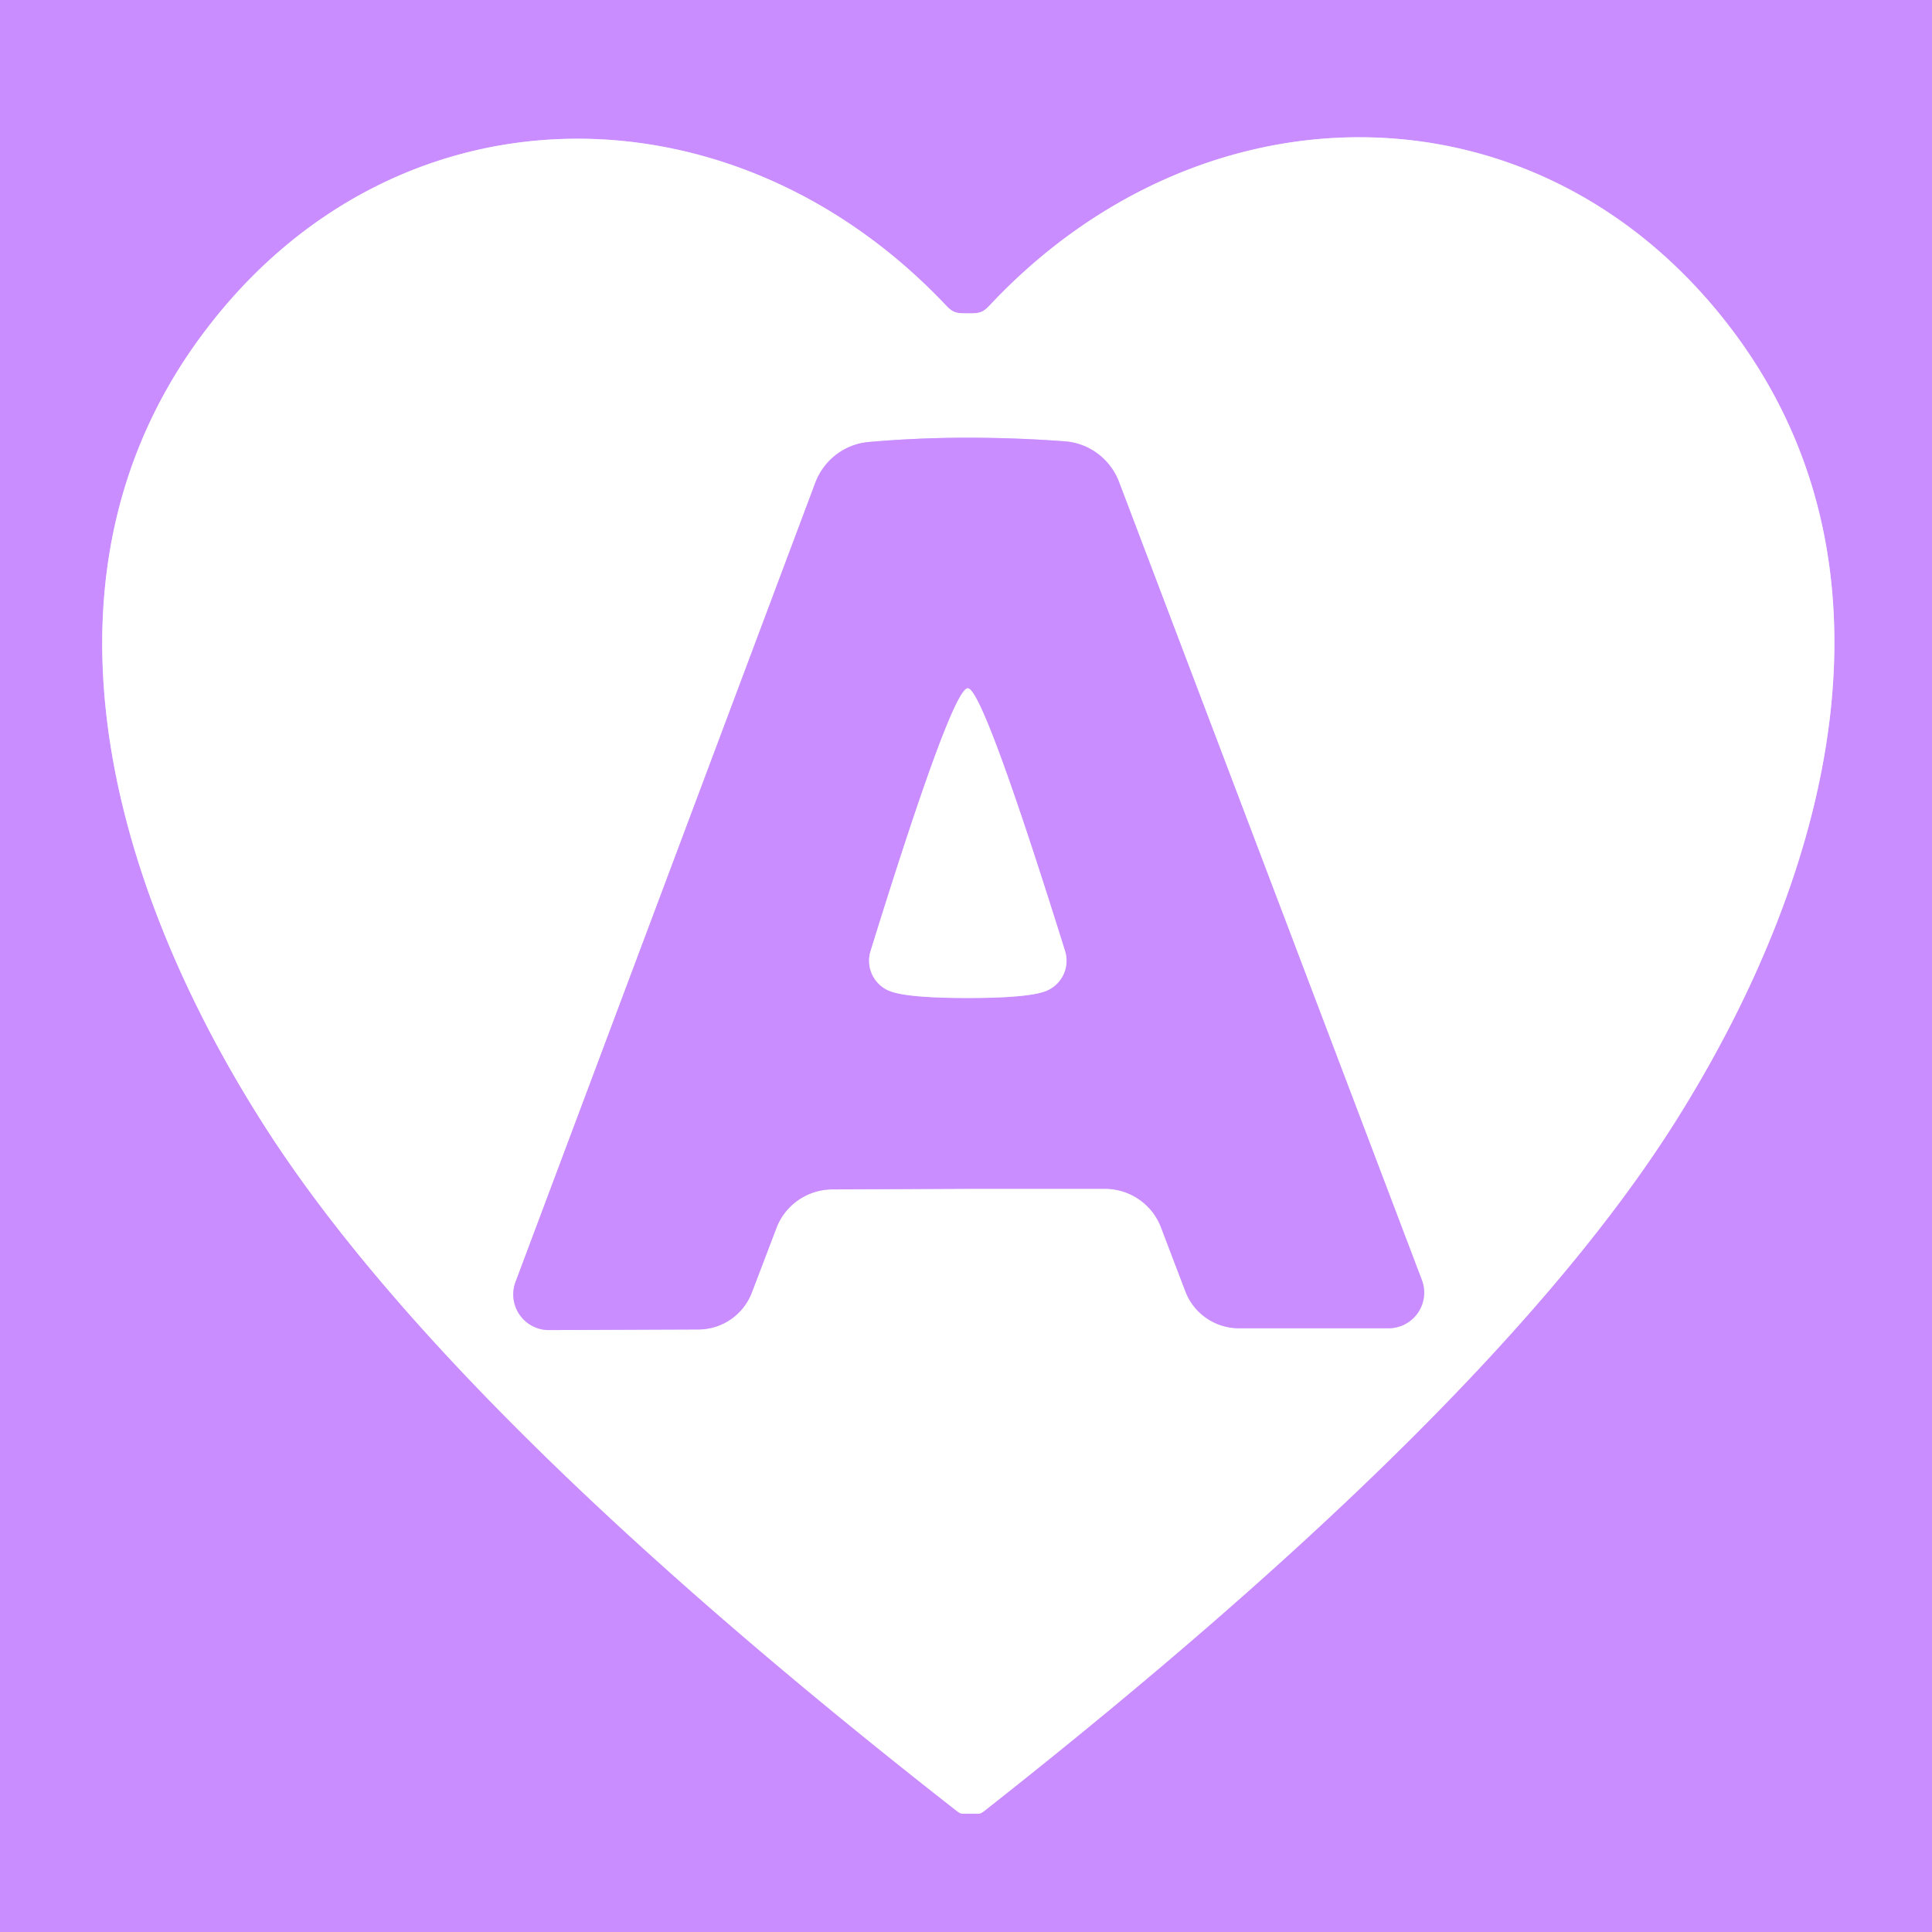 <?xml version="1.0" encoding="UTF-8" standalone="no"?>
<!DOCTYPE svg PUBLIC "-//W3C//DTD SVG 1.1//EN" "http://www.w3.org/Graphics/SVG/1.1/DTD/svg11.dtd">
<svg xmlns="http://www.w3.org/2000/svg" version="1.1" viewBox="0.00 0.00 32.00 32.00">
<rect x="0.00" y="0.00" width="32.00" height="32.00" fill="#333333" stroke="none"/>
<g stroke-width="2.00" fill="none" stroke-linecap="butt">
<path stroke="#e4c6ff" vector-effect="non-scaling-stroke" d="
  M 16.08 30.04
  C 16.24 30.04 16.23 30.05 16.31 29.99
  Q 24.78 23.32 27.78 18.53
  C 30.33 14.46 31.69 9.32 28.61 5.36
  C 25.43 1.27 19.89 1.32 16.39 5.06
  C 16.27 5.19 16.20 5.19 16.03 5.19
  C 15.86 5.19 15.79 5.19 15.67 5.06
  C 12.15 1.33 6.61 1.31 3.45 5.41
  C 0.38 9.38 1.76 14.51 4.33 18.57
  Q 7.35 23.35 15.84 29.99
  C 15.92 30.05 15.91 30.04 16.08 30.04"
/>
<path stroke="#e4c6ff" vector-effect="non-scaling-stroke" d="
  M 16.04 19.69
  Q 18.06 19.69 18.31 19.69
  A 1.00 0.99 -10.0 0 1 19.23 20.33
  L 19.63 21.38
  A 0.95 0.95 0.0 0 0 20.52 22.00
  L 23.00 22.00
  A 0.59 0.59 0.0 0 0 23.55 21.20
  L 18.53 7.97
  A 1.05 1.04 81.3 0 0 17.64 7.31
  Q 16.84 7.25 16.02 7.25
  Q 15.20 7.25 14.40 7.32
  A 1.05 1.04 -81.5 0 0 13.51 7.98
  L 8.54 21.23
  A 0.59 0.59 0.0 0 0 9.09 22.03
  L 11.57 22.02
  A 0.95 0.95 0.0 0 0 12.46 21.39
  L 12.86 20.34
  A 1.00 0.99 9.8 0 1 13.78 19.70
  Q 14.02 19.70 16.04 19.69"
/>
<path stroke="#e4c6ff" vector-effect="non-scaling-stroke" d="
  M 16.03 16.53
  Q 16.96 16.53 17.28 16.43
  A 0.54 0.54 0.0 0 0 17.64 15.75
  Q 16.28 11.40 16.03 11.40
  Q 15.77 11.40 14.42 15.75
  A 0.54 0.54 0.0 0 0 14.78 16.43
  Q 15.10 16.53 16.03 16.53"
/>
</g>
<path fill="#c98dff" d="
  M 32.00 0.00
  L 32.00 32.00
  L 0.00 32.00
  L 0.00 0.00
  L 32.00 0.00
  Z
  M 16.08 30.04
  C 16.24 30.04 16.23 30.05 16.31 29.99
  Q 24.78 23.32 27.78 18.53
  C 30.33 14.46 31.69 9.32 28.61 5.36
  C 25.43 1.27 19.89 1.32 16.39 5.06
  C 16.27 5.19 16.20 5.19 16.03 5.19
  C 15.86 5.19 15.79 5.19 15.67 5.06
  C 12.15 1.33 6.61 1.31 3.45 5.41
  C 0.38 9.38 1.76 14.51 4.33 18.57
  Q 7.35 23.35 15.84 29.99
  C 15.92 30.05 15.91 30.04 16.08 30.04
  Z"
/>
<path fill="#ffffff" d="
  M 16.03 5.19
  C 16.20 5.19 16.27 5.19 16.39 5.06
  C 19.89 1.32 25.43 1.27 28.61 5.36
  C 31.69 9.32 30.33 14.46 27.78 18.53
  Q 24.78 23.32 16.31 29.99
  C 16.23 30.05 16.24 30.04 16.08 30.04
  C 15.91 30.04 15.92 30.05 15.84 29.99
  Q 7.35 23.35 4.33 18.57
  C 1.76 14.51 0.38 9.38 3.45 5.41
  C 6.61 1.31 12.15 1.33 15.67 5.06
  C 15.79 5.19 15.86 5.19 16.03 5.19
  Z
  M 16.04 19.69
  Q 18.06 19.69 18.31 19.69
  A 1.00 0.99 -10.0 0 1 19.23 20.33
  L 19.63 21.38
  A 0.95 0.95 0.0 0 0 20.52 22.00
  L 23.00 22.00
  A 0.59 0.59 0.0 0 0 23.55 21.20
  L 18.53 7.97
  A 1.05 1.04 81.3 0 0 17.64 7.31
  Q 16.84 7.25 16.02 7.25
  Q 15.20 7.25 14.40 7.32
  A 1.05 1.04 -81.5 0 0 13.51 7.98
  L 8.54 21.23
  A 0.59 0.59 0.0 0 0 9.09 22.03
  L 11.57 22.02
  A 0.95 0.95 0.0 0 0 12.46 21.39
  L 12.86 20.34
  A 1.00 0.99 9.8 0 1 13.78 19.70
  Q 14.02 19.70 16.04 19.69
  Z"
/>
<path fill="#c98dff" d="
  M 16.02 7.25
  Q 16.84 7.25 17.64 7.31
  A 1.05 1.04 81.3 0 1 18.53 7.97
  L 23.55 21.20
  A 0.59 0.59 0.0 0 1 23.00 22.00
  L 20.52 22.00
  A 0.95 0.95 0.0 0 1 19.63 21.38
  L 19.23 20.33
  A 1.00 0.99 -10.0 0 0 18.31 19.69
  Q 18.06 19.69 16.04 19.69
  Q 14.02 19.70 13.78 19.70
  A 1.00 0.99 9.8 0 0 12.86 20.34
  L 12.46 21.39
  A 0.95 0.95 0.0 0 1 11.57 22.02
  L 9.09 22.03
  A 0.59 0.59 0.0 0 1 8.54 21.23
  L 13.51 7.98
  A 1.05 1.04 -81.5 0 1 14.40 7.32
  Q 15.20 7.25 16.02 7.25
  Z
  M 16.03 16.53
  Q 16.96 16.53 17.28 16.43
  A 0.54 0.54 0.0 0 0 17.64 15.75
  Q 16.28 11.40 16.03 11.40
  Q 15.77 11.40 14.42 15.75
  A 0.54 0.54 0.0 0 0 14.78 16.43
  Q 15.10 16.53 16.03 16.53
  Z"
/>
<path fill="#ffffff" d="
  M 16.03 11.40
  Q 16.28 11.40 17.64 15.75
  A 0.54 0.54 0.0 0 1 17.28 16.43
  Q 16.96 16.53 16.03 16.53
  Q 15.10 16.53 14.78 16.43
  A 0.54 0.54 0.0 0 1 14.42 15.75
  Q 15.77 11.40 16.03 11.40
  Z"
/>
</svg>
